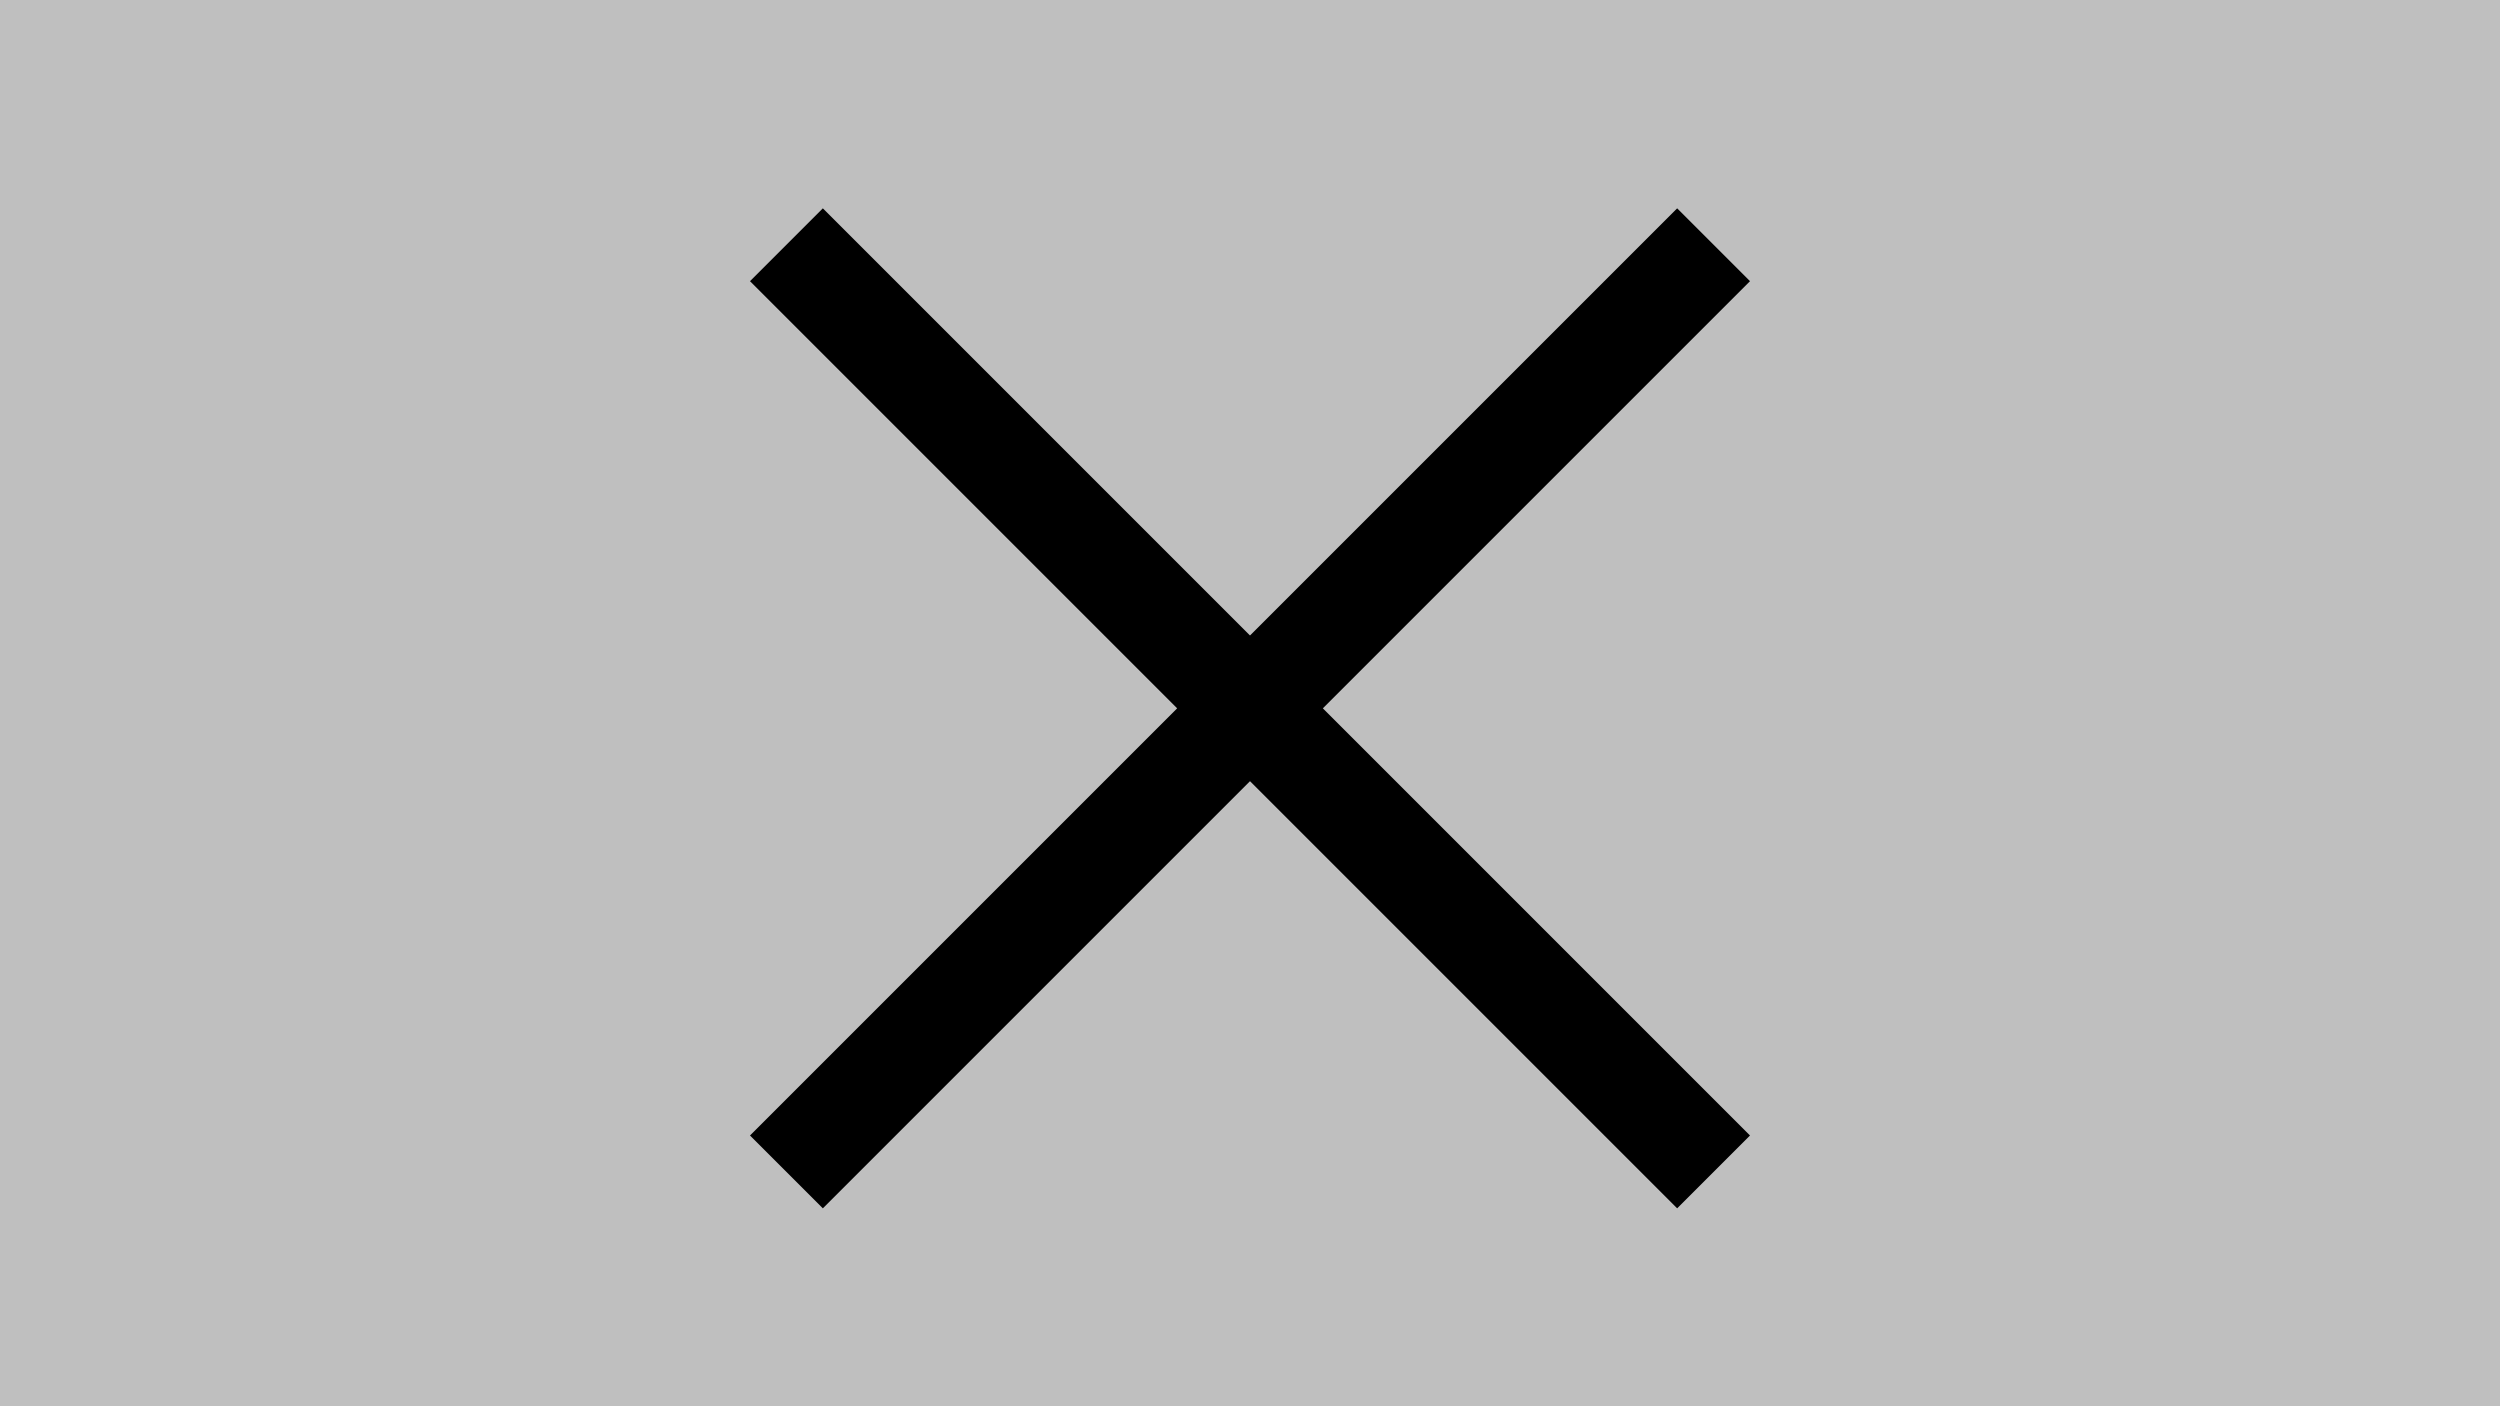 <?xml version="1.0" encoding="UTF-8"?>
<svg width="240px" height="135px" viewBox="0 0 240 135" version="1.1" xmlns="http://www.w3.org/2000/svg" xmlns:xlink="http://www.w3.org/1999/xlink">
    <title>xmark</title>
    <defs>
        <filter x="-16.7%" y="-16.7%" width="133.3%" height="133.3%" filterUnits="objectBoundingBox" id="filter-1">
            <feOffset dx="0" dy="0" in="SourceAlpha" result="shadowOffsetOuter1"></feOffset>
            <feGaussianBlur stdDeviation="4" in="shadowOffsetOuter1" result="shadowBlurOuter1"></feGaussianBlur>
            <feColorMatrix values="0 0 0 0 1   0 0 0 0 1   0 0 0 0 1  0 0 0 1 0" type="matrix" in="shadowBlurOuter1" result="shadowMatrixOuter1"></feColorMatrix>
            <feMerge>
                <feMergeNode in="shadowMatrixOuter1"></feMergeNode>
                <feMergeNode in="SourceGraphic"></feMergeNode>
            </feMerge>
        </filter>
    </defs>
    <g id="xmark" stroke="none" stroke-width="1" fill="none" fill-rule="evenodd">
        <rect fill="#000000" opacity="0.25" x="0" y="0" width="240" height="135"></rect>
        <g filter="url(#filter-1)" transform="translate(72, 20)" fill="#000000" fill-rule="nonzero" id="Path">
            <polygon points="48 41.006 6.994 0 0 6.994 41.006 48 0 89.006 6.994 96 48 54.994 89.006 96 96 89.006 54.994 48 96 6.994 89.006 0"></polygon>
        </g>
    </g>
</svg>
